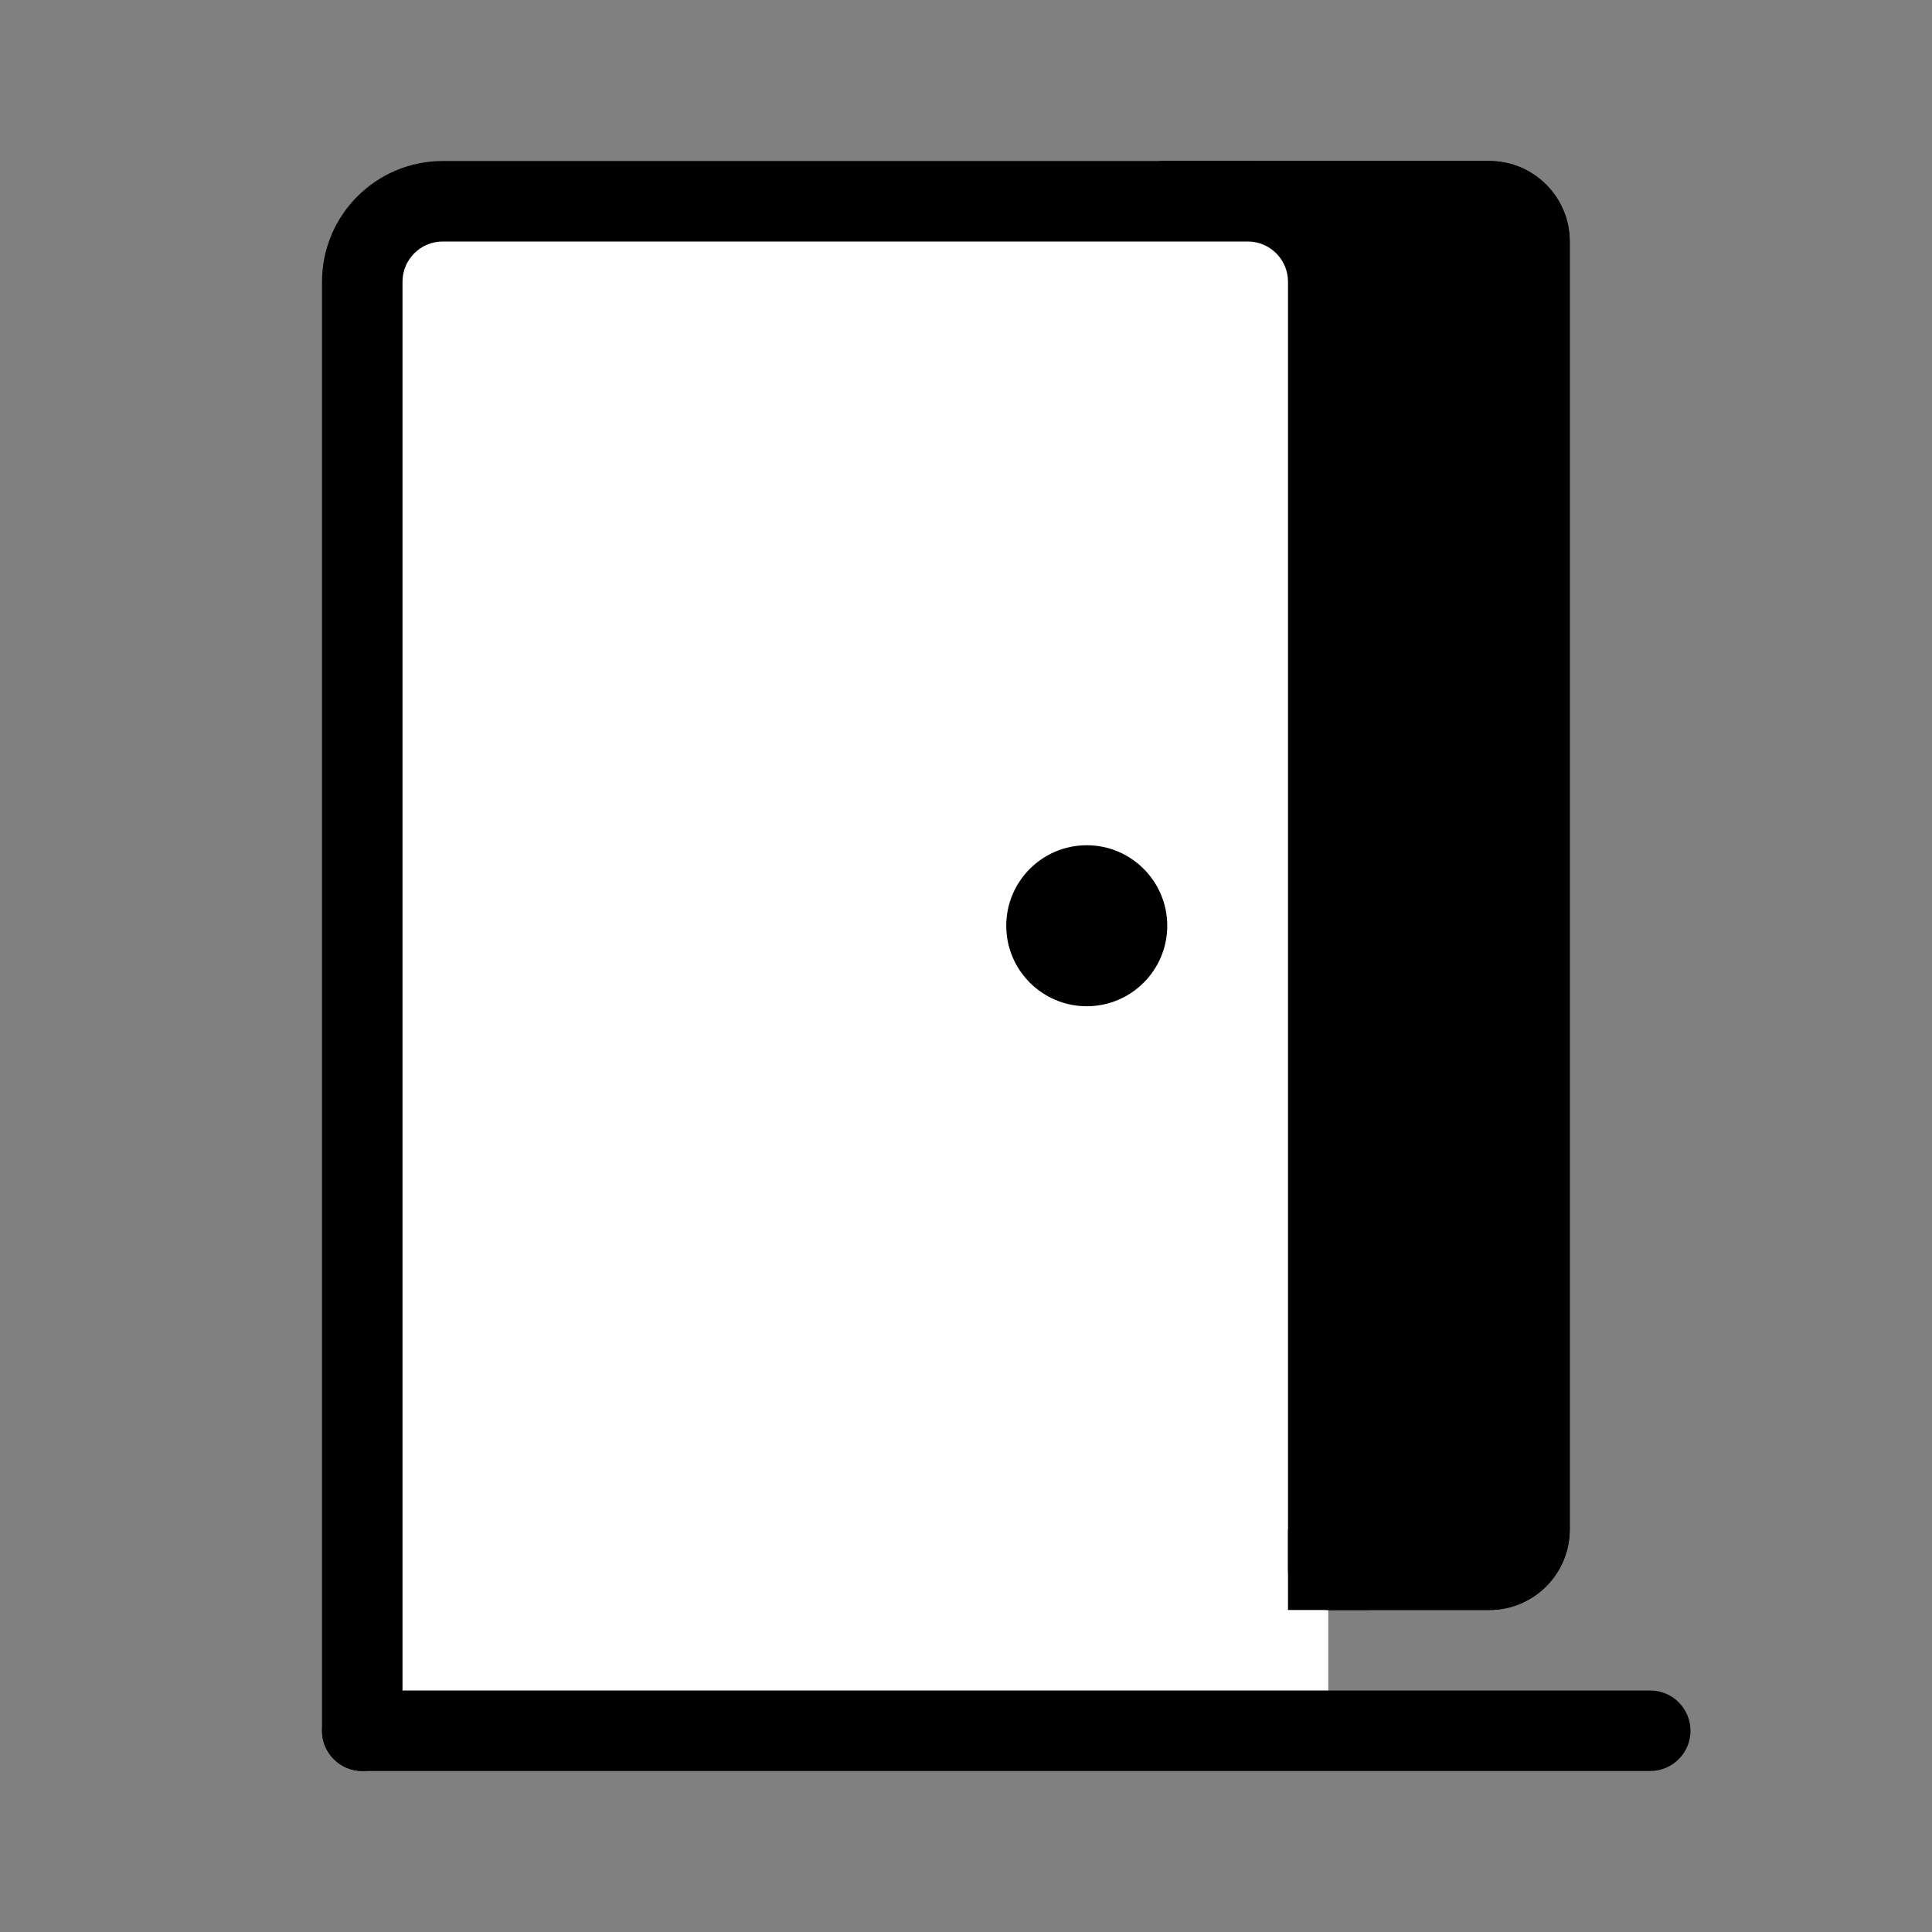 <svg width="24" height="24" viewBox="0 0 24 24" fill="none" xmlns="http://www.w3.org/2000/svg">
<rect x="0" y="0" width="24" height="24" fill="#808080" stroke="none"/>
<path d="M13.5 3C13.5 2.448 13.948 2 14.5 2H18.5C19.052 2 19.5 2.448 19.5 3V19C19.5 19.552 19.052 20 18.5 20H14.5C13.948 20 13.5 19.552 13.5 19V3Z" fill="black"/>
<path fill-rule="evenodd" clip-rule="evenodd" d="M18.5 3H14.5L14.5 19H18.5V3ZM14.5 2C13.948 2 13.5 2.448 13.5 3V19C13.5 19.552 13.948 20 14.5 20H18.5C19.052 20 19.5 19.552 19.5 19V3C19.5 2.448 19.052 2 18.5 2H14.5Z" fill="black"/>
<path d="M4.5 2.5H16.5V21.5H4.5V2.5Z" fill="white"/>
<path fill-rule="evenodd" clip-rule="evenodd" d="M4 21.5C4 21.224 4.224 21 4.5 21L20.5 21C20.776 21 21 21.224 21 21.5C21 21.776 20.776 22 20.5 22L4.5 22C4.224 22 4 21.776 4 21.5Z" fill="black"/>
<path fill-rule="evenodd" clip-rule="evenodd" d="M5.5 3C5.224 3 5 3.224 5 3.5V21.5C5 21.776 4.776 22 4.5 22C4.224 22 4 21.776 4 21.5V3.5C4 2.672 4.672 2 5.5 2H15.5C16.328 2 17 2.672 17 3.5V19.5C17 19.776 16.776 20 16.5 20C16.224 20 16 19.776 16 19.5V3.5C16 3.224 15.776 3 15.5 3H5.5Z" fill="black"/>
<path d="M14.5 11.5C14.5 12.052 14.052 12.5 13.5 12.5C12.948 12.5 12.5 12.052 12.5 11.5C12.5 10.948 12.948 10.5 13.5 10.5C14.052 10.5 14.5 10.948 14.5 11.5Z" fill="black"/>
<path d="M16 19H17V20H16V19Z" fill="black"/>
</svg>
